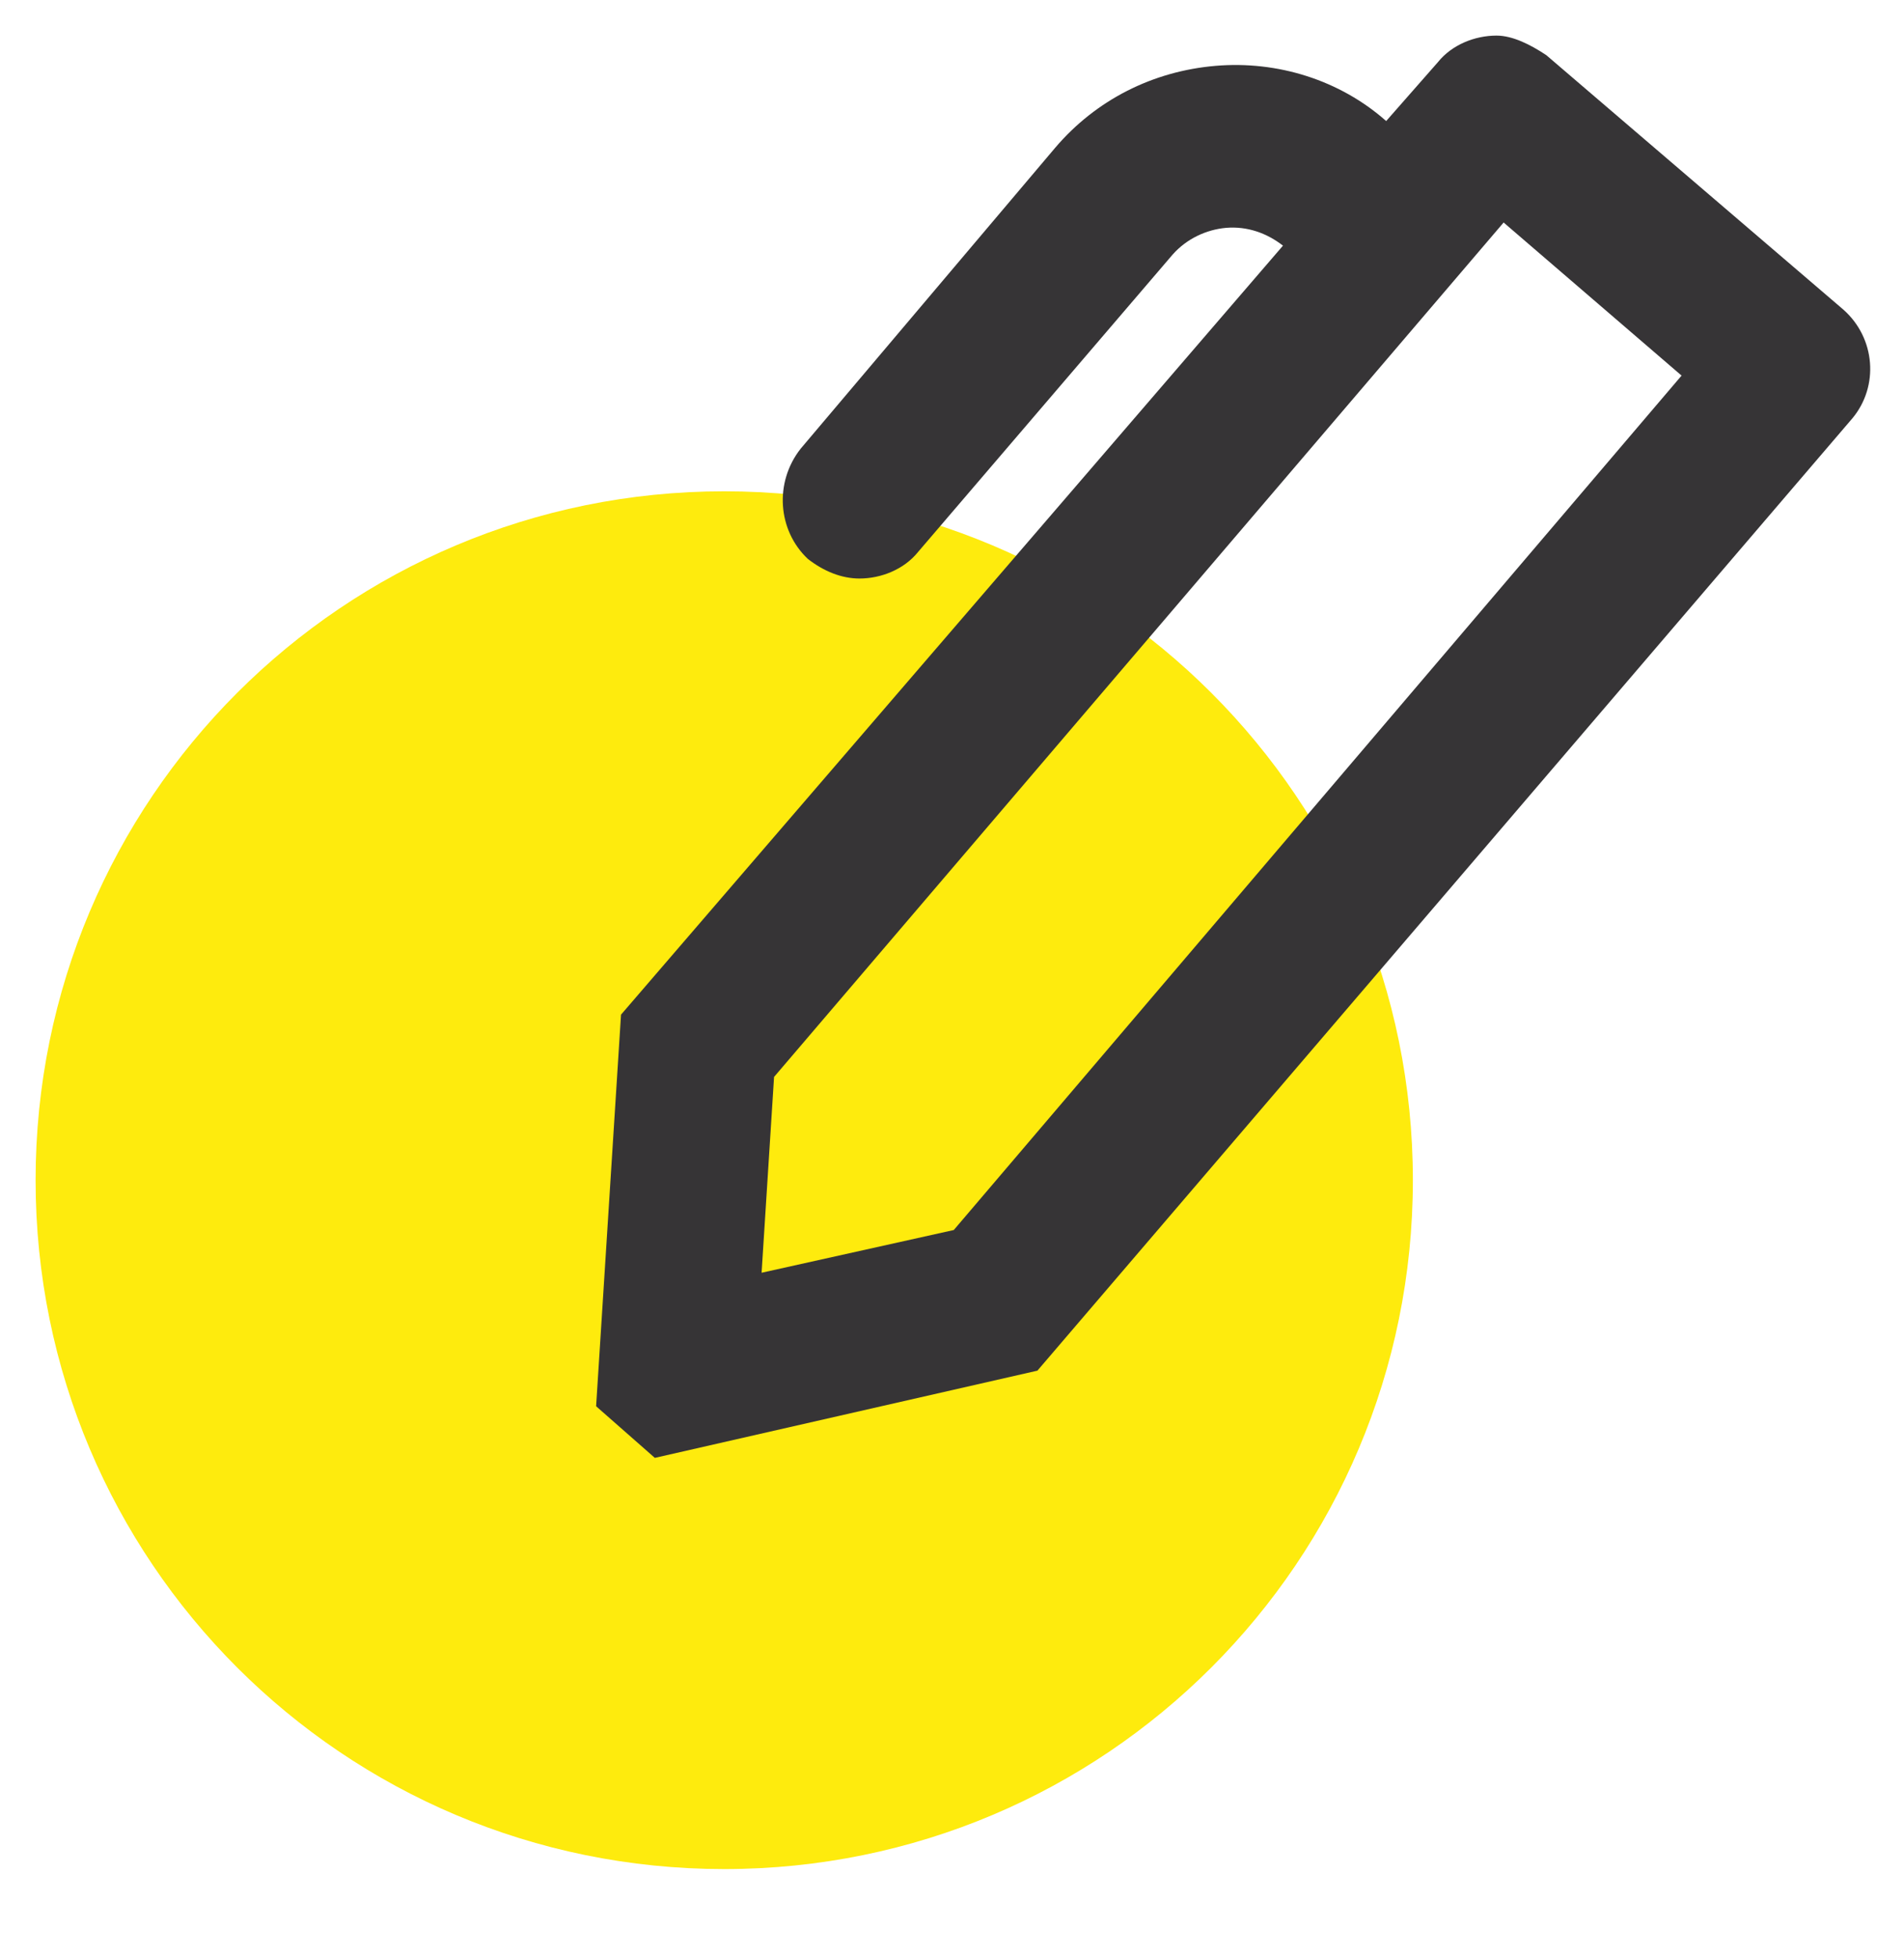 <?xml version="1.0" encoding="utf-8"?>
<svg xmlns="http://www.w3.org/2000/svg" xmlns:xlink="http://www.w3.org/1999/xlink" version="1.1" id="Layer_1" x="0px" y="0px" viewBox="0 0 107 110" style="enable-background:new 0 0 107 110;">
<style type="text/css">
	.st0{fill:#FEEB0D;}
	.st1{fill-rule:evenodd;clip-rule:evenodd;fill:#363436;}
</style>
<path class="st0" d="M79.4,66.3c0,21.4-17.3,38.7-38.7,38.7S2,87.7,2,66.3s17.3-38.7,38.7-38.7C62.1,27.6,79.4,44.9,79.4,66.3"/>
<path class="st1" d="M103.6,17.4L86.9,3.1C86,2.5,85,2,84.1,2c-1.2,0-2.5,0.5-3.3,1.5l-2.9,3.3c-2.6-2.3-6.1-3.4-9.6-3.1&#xD;&#xA;	s-6.7,1.9-9,4.6L45,25.2c-1.5,1.9-1.3,4.6,0.4,6.2c0.9,0.7,1.9,1.1,2.9,1.1c1.2,0,2.5-0.5,3.3-1.5l14.3-16.7c0.8-0.9,1.9-1.4,3-1.5&#xD;&#xA;	c1.2-0.1,2.3,0.3,3.2,1L34.9,57l-1.4,22l3.3,2.9L58.3,77l45.8-53.5C105.6,21.7,105.4,19,103.6,17.4 M53.6,69.1l-10.8,2.4l0.7-11&#xD;&#xA;	l41-48l10,8.6L53.6,69.1z"/>
</svg>